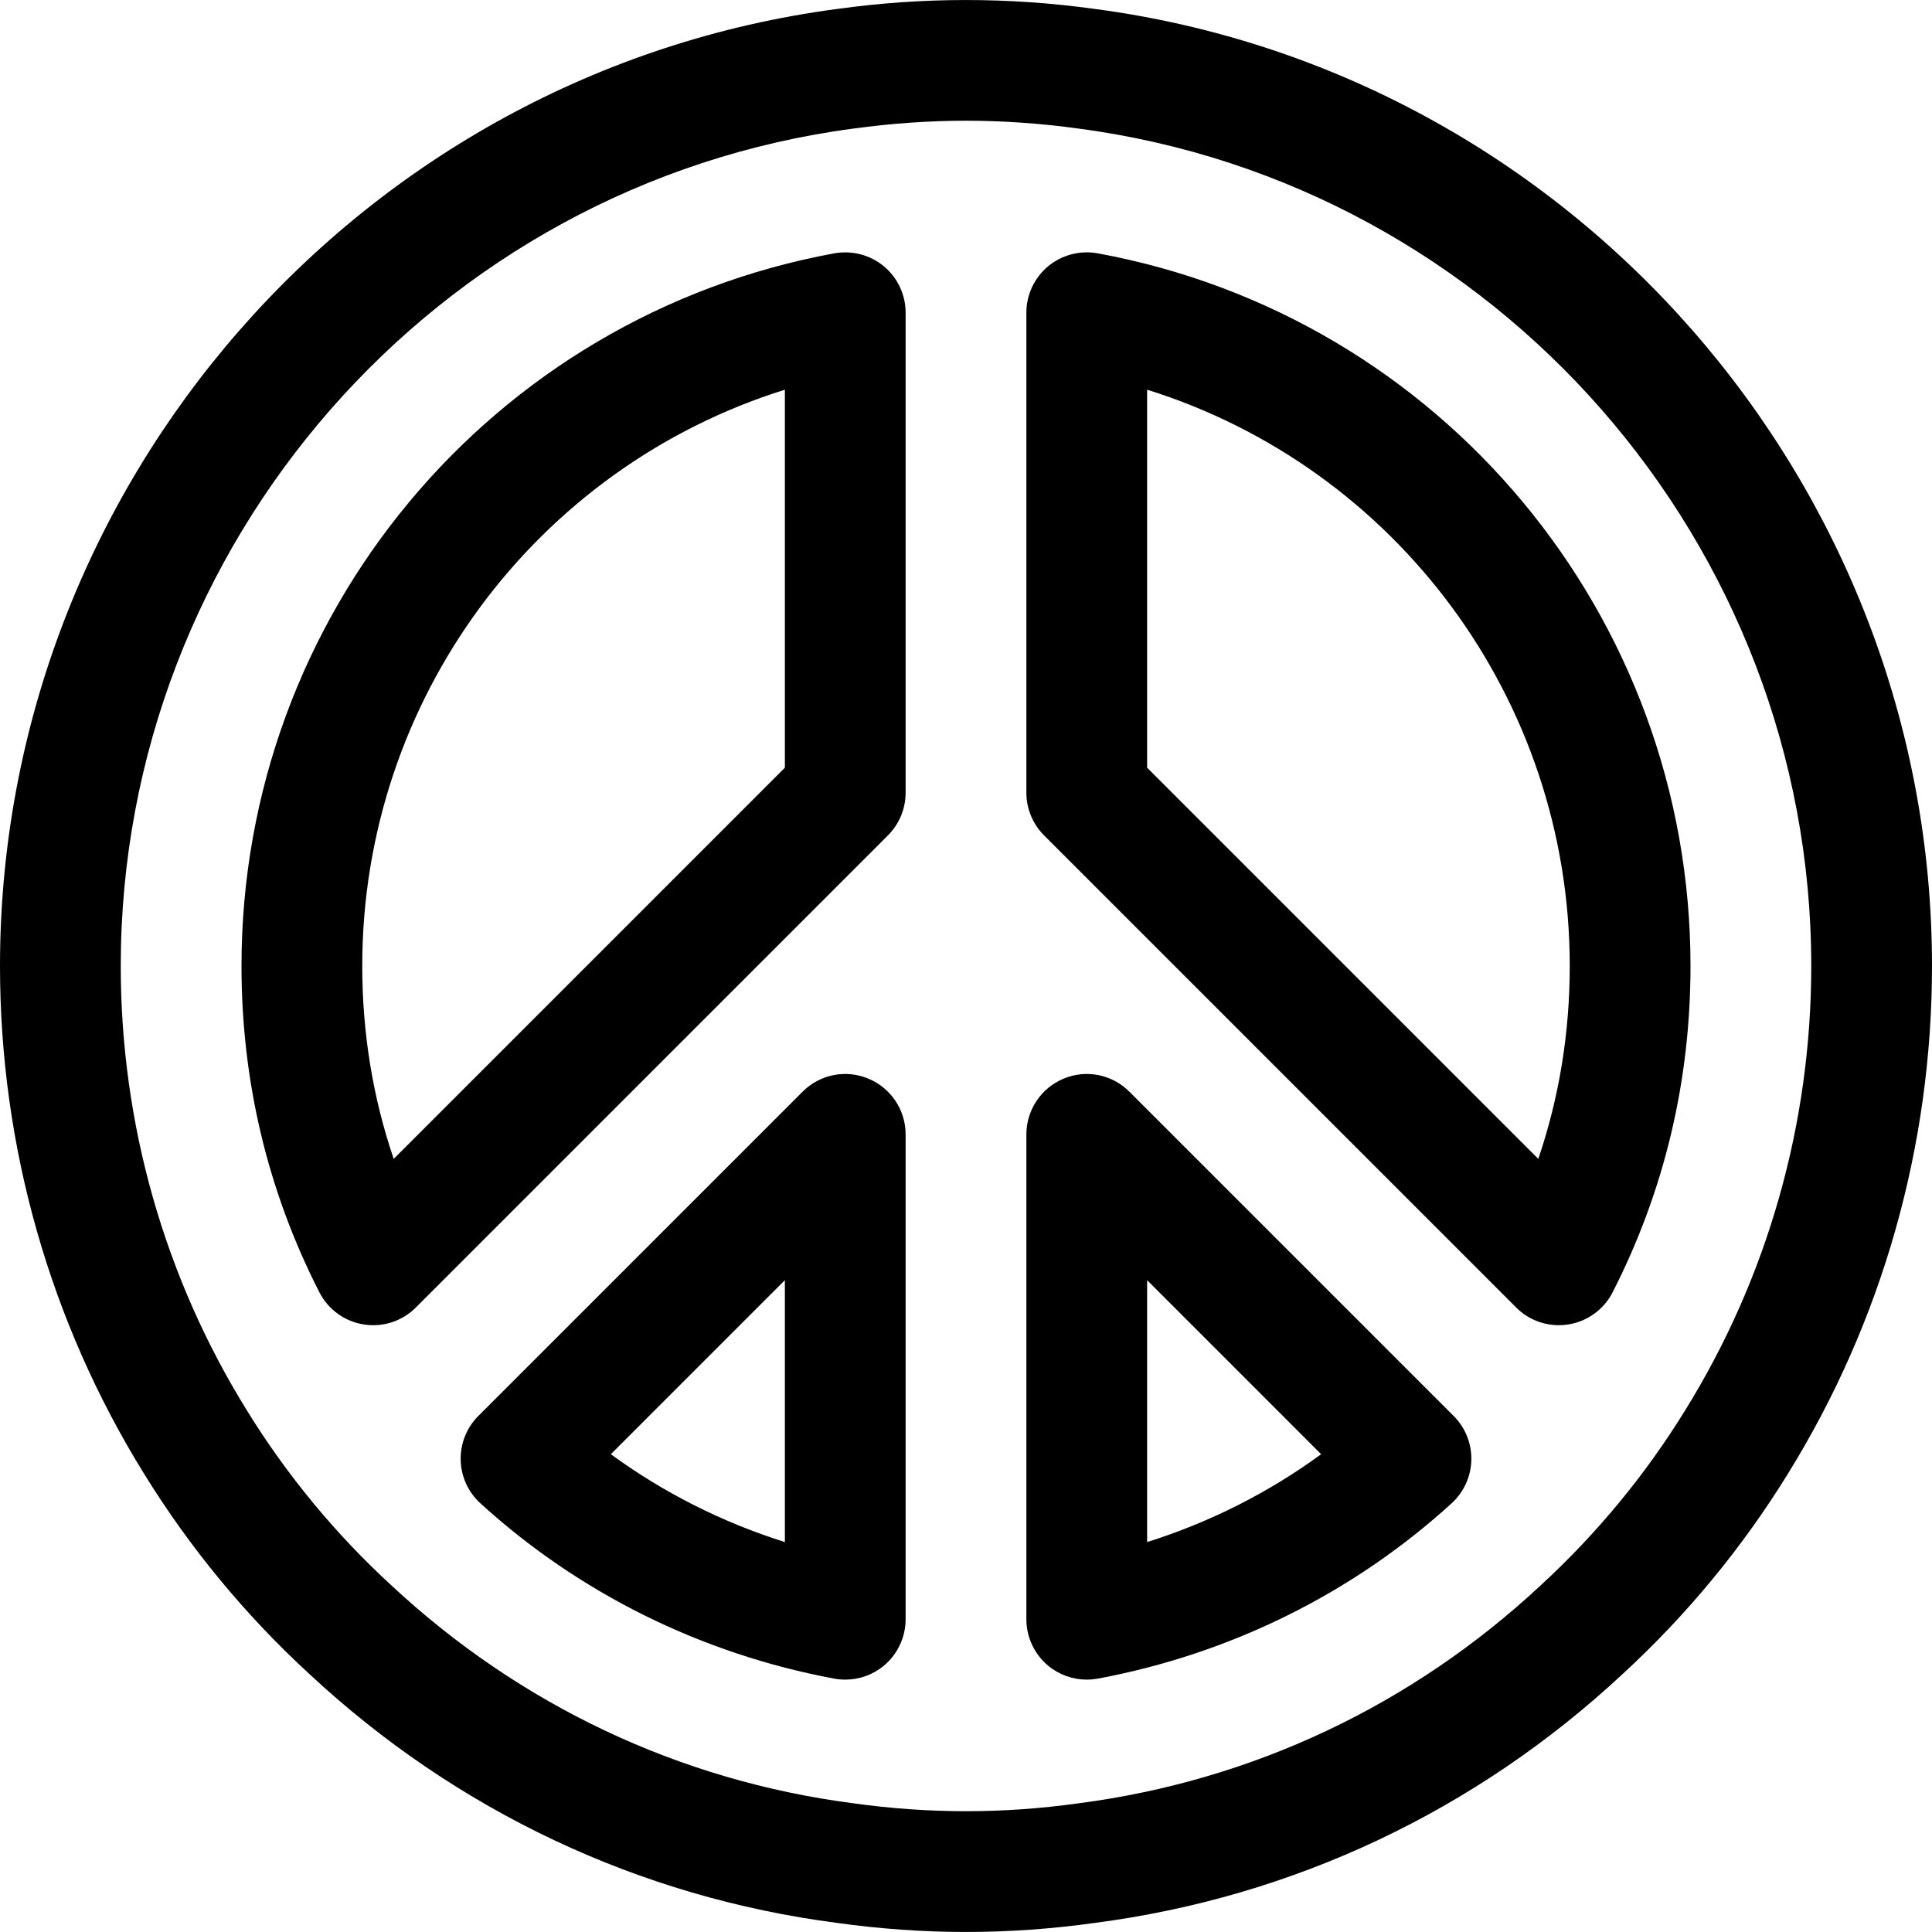 <?xml version='1.0' encoding='iso-8859-1'?>
<!DOCTYPE svg PUBLIC '-//W3C//DTD SVG 1.1//EN' 'http://www.w3.org/Graphics/SVG/1.1/DTD/svg11.dtd'>
<!-- Uploaded to: SVG Repo, www.svgrepo.com, Generator: SVG Repo Mixer Tools -->
<svg fill="#000000" height="800px" width="800px" version="1.1" xmlns="http://www.w3.org/2000/svg" viewBox="0 0 512 512" xmlns:xlink="http://www.w3.org/1999/xlink" enable-background="new 0 0 512 512">
  <g>
    <path d="m256,511.993c-11.289,0-22.797-0.813-34.211-2.406-52.422-6.813-100.852-29.656-139.898-66.047-16.859-15.5-31.578-33.328-43.664-52.906-25-40.313-38.227-86.875-38.227-134.641 0-127.875 95.398-236.922 221.906-253.625 22.688-3.141 45.351-3.156 68.226,4.88498e-15 126.485,16.734 221.868,125.766 221.868,253.625 0,47.766-13.227,94.328-38.25,134.672-12.063,19.547-26.781,37.375-43.719,52.953-38.969,36.313-87.398,59.156-139.969,65.984-11.265,1.579-22.773,2.391-34.062,2.391zm0-480c-9.781,3.55271e-15-19.805,0.703-29.813,2.078-110.742,14.641-194.187,110.031-194.187,221.922 0,41.797 11.563,82.531 33.438,117.797 10.57,17.125 23.406,32.672 38.188,46.266 34.219,31.891 76.523,51.859 122.438,57.828 20.203,2.813 39.82,2.797 59.727,0.016 46.063-5.984 88.367-25.953 122.508-57.766 14.859-13.672 27.695-29.219 38.242-46.313 21.897-35.297 33.459-76.031 33.459-117.828 0-111.891-83.445-207.281-194.094-221.906-0.031,0-0.063,0-0.094-0.016-10.007-1.375-20.031-2.078-29.812-2.078zm32,413.125c-3.703,0-7.328-1.281-10.227-3.688-3.656-3.047-5.773-7.563-5.773-12.313v-128.483c0-6.469 3.898-12.313 9.875-14.781 5.984-2.516 12.852-1.125 17.438,3.469l85.922,85.922c3.094,3.094 4.781,7.313 4.68,11.688-0.094,4.359-1.984,8.5-5.211,11.453-26.125,23.813-58.555,39.891-93.766,46.469-0.977,0.17-1.961,0.264-2.938,0.264zm16-105.859v69.406c16.617-5.234 32.188-13.094 46.117-23.281l-46.117-46.125zm-80,105.859c-0.977,0-1.961-0.094-2.938-0.266-35.211-6.578-67.641-22.656-93.766-46.469-3.227-2.953-5.117-7.094-5.211-11.453-0.102-4.375 1.586-8.594 4.68-11.688l85.922-85.922c4.57-4.594 11.445-5.984 17.438-3.469 5.977,2.469 9.875,8.313 9.875,14.781v128.484c0,4.75-2.117,9.266-5.773,12.313-2.899,2.408-6.524,3.689-10.227,3.689zm-62.117-59.734c13.93,10.188 29.5,18.047 46.117,23.281v-69.406l-46.117,46.125zm251.234-34.188c-4.211,0-8.289-1.656-11.313-4.688l-125.116-125.124c-3-3-4.688-7.063-4.688-11.313v-127.203c0-4.75 2.109-9.25 5.758-12.297 3.648-3.031 8.469-4.281 13.133-3.438 91.039,16.719 157.109,96.141 157.109,188.86 0,30.547-6.938,59.641-20.633,86.469-2.328,4.563-6.695,7.734-11.75,8.531-0.836,0.141-1.672,0.203-2.5,0.203zm-109.117-147.75l103.664,103.672c5.539-16.281 8.336-33.406 8.336-51.125 0-70.688-46.078-132.109-112-152.719v100.172zm-205.117,147.75c-0.828,0-1.664-0.063-2.5-0.203-5.055-0.797-9.422-3.969-11.75-8.531-13.695-26.828-20.633-55.922-20.633-86.469 0-92.719 66.07-172.141 157.109-188.859 4.656-0.828 9.484,0.406 13.133,3.438 3.648,3.047 5.758,7.547 5.758,12.297v127.203c0,4.25-1.688,8.313-4.688,11.313l-125.117,125.124c-3.023,3.031-7.101,4.687-11.312,4.687zm109.117-247.922c-65.922,20.609-112,82.031-112,152.719 0,17.719 2.797,34.844 8.336,51.125l103.664-103.672v-100.172z"/>
  </g>
</svg>